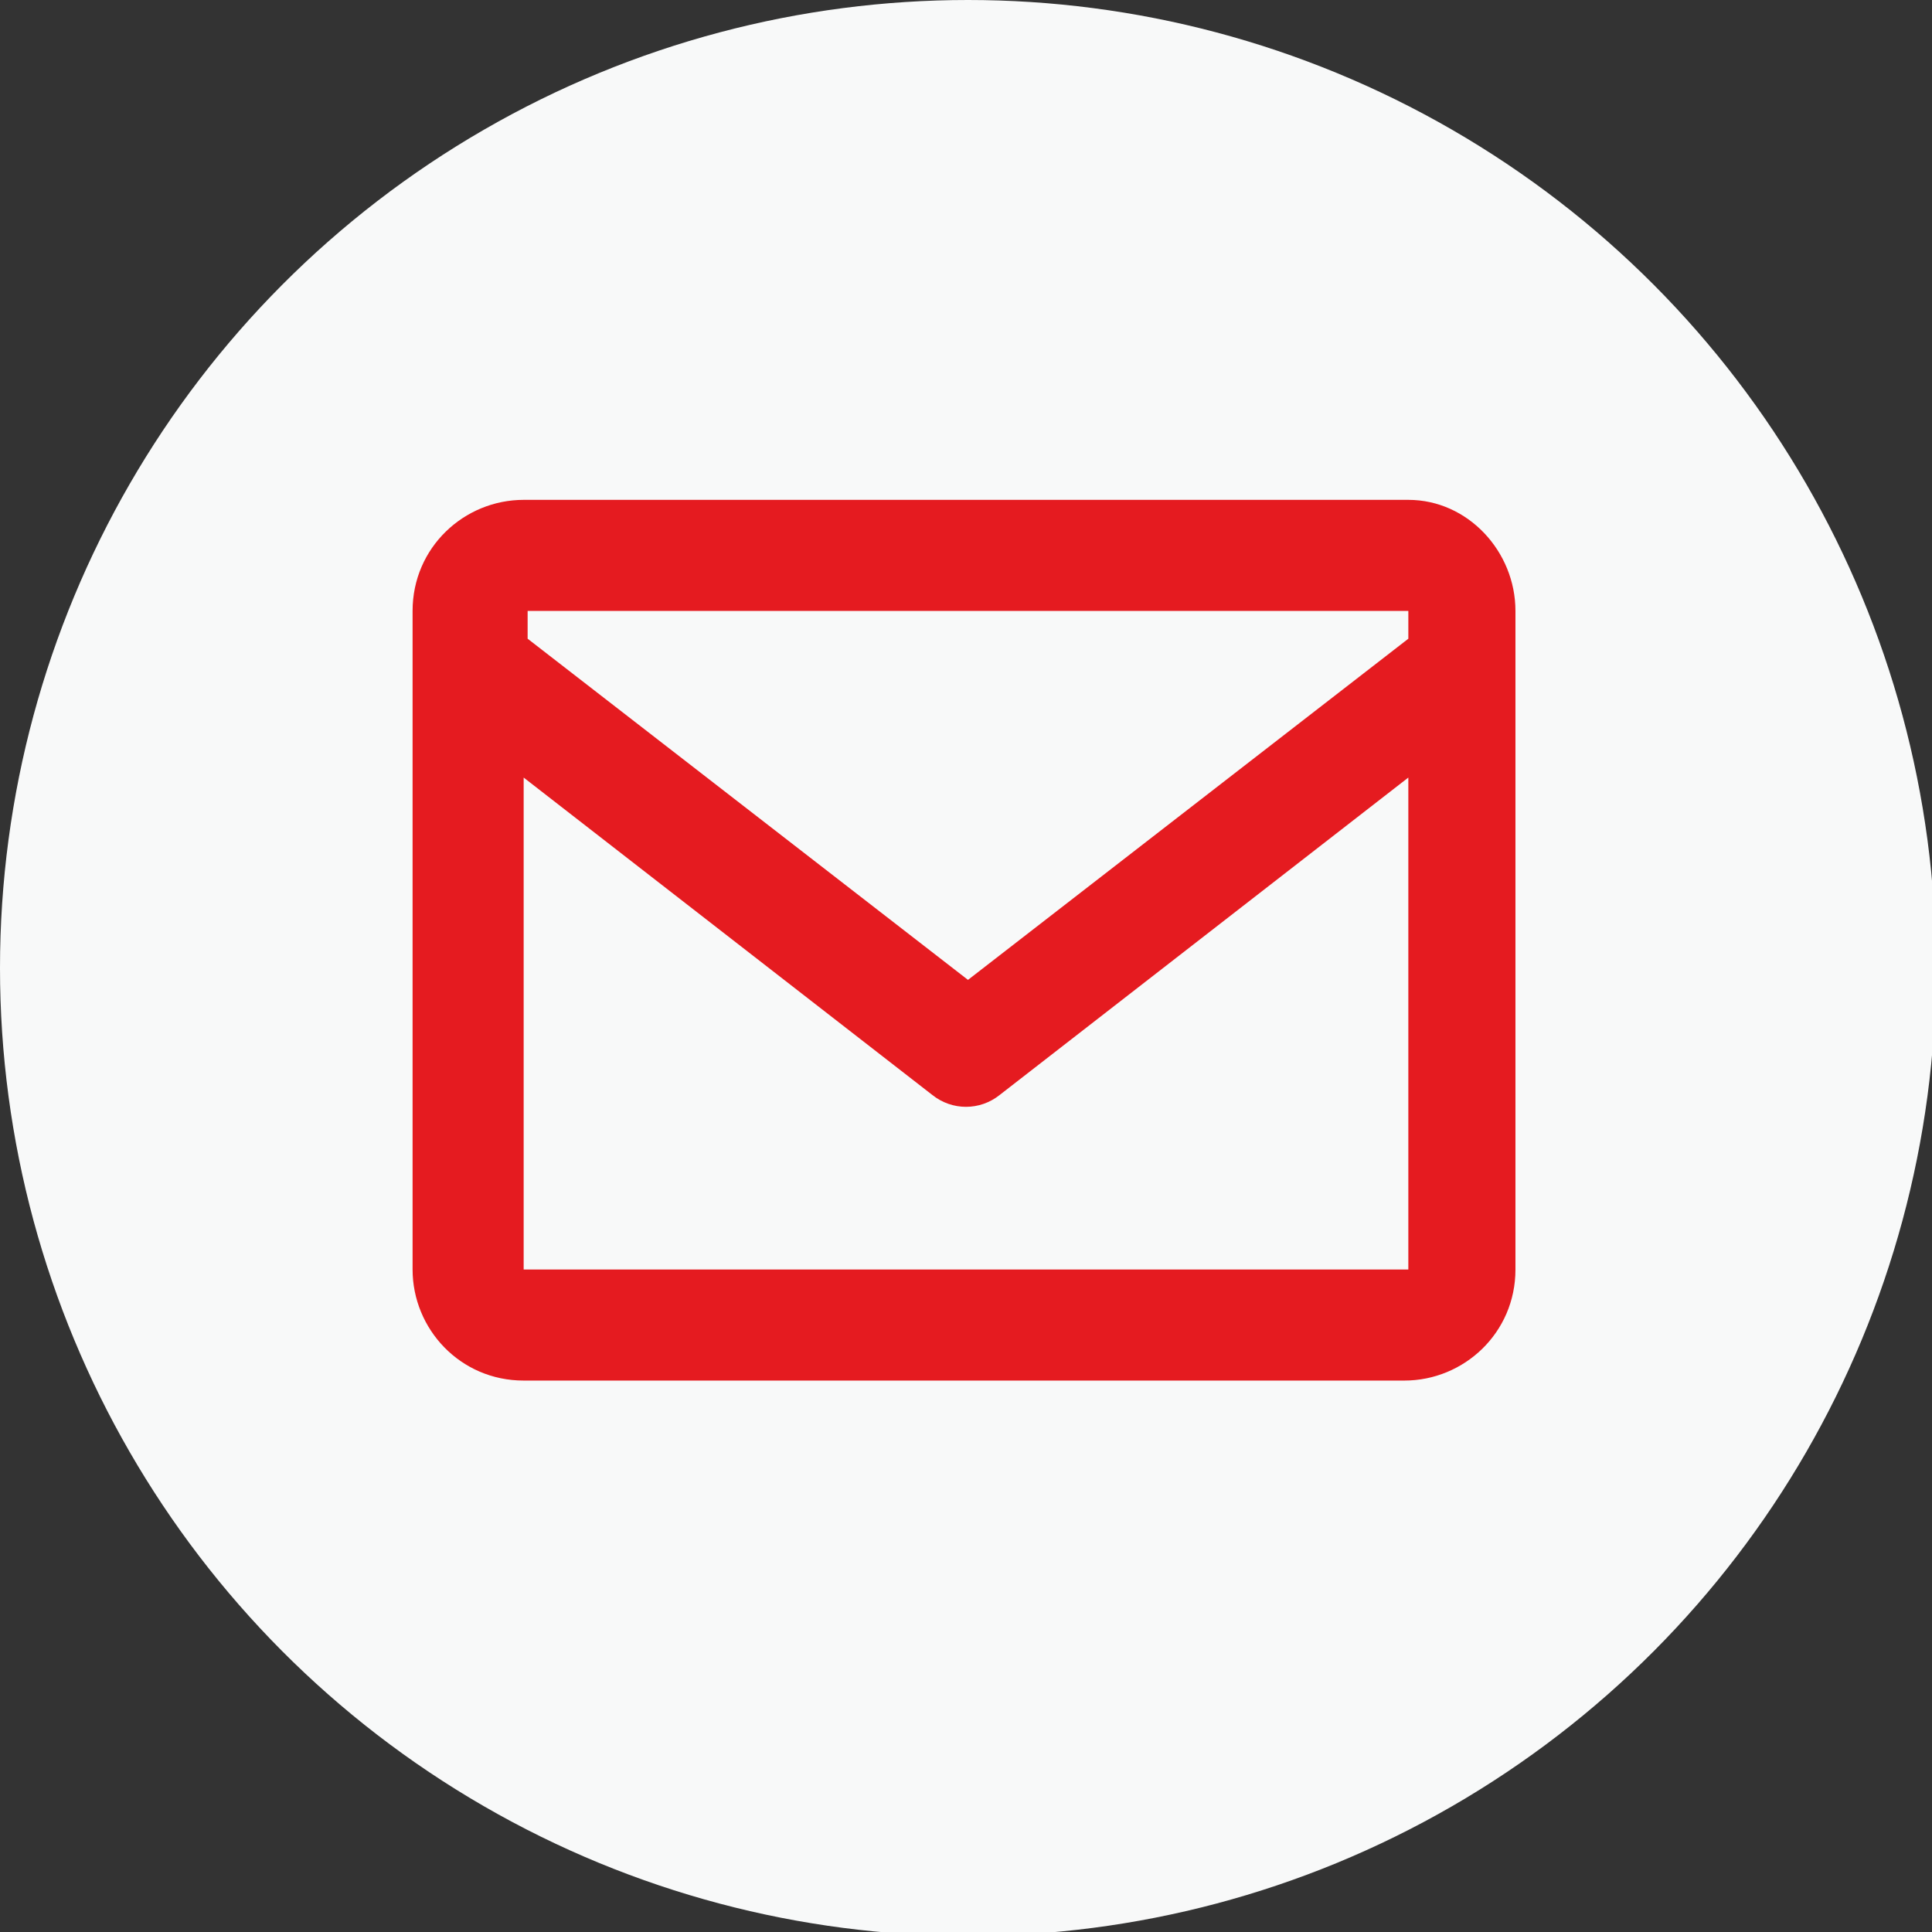 <?xml version="1.0" encoding="utf-8"?>
<!-- Generator: Adobe Illustrator 26.1.0, SVG Export Plug-In . SVG Version: 6.00 Build 0)  -->
<svg version="1.1" id="レイヤー_1" xmlns="http://www.w3.org/2000/svg" xmlns:xlink="http://www.w3.org/1999/xlink" x="0px"
	 y="0px" viewBox="0 0 48.7 48.7" style="enable-background:new 0 0 48.7 48.7;" xml:space="preserve">
<rect x="0" y="0" width="48.7" height="48.7" fill="#333333" stroke="none"/>
<style type="text/css">
	.st0{fill:#F8F9F9;}
	.st1{fill:#E51B20;}
</style>
<circle class="st0" cx="24.4" cy="24.4" r="24.4"/>
<path class="st1" d="M35.5,12.6H13.2c-1.5,0-2.8,1.2-2.8,2.8V32c0,1.5,1.2,2.8,2.8,2.8h22.2c1.5,0,2.8-1.2,2.8-2.8V15.4
	C38.2,13.9,37,12.6,35.5,12.6z M35.5,15.4v0.7l-11.1,8.6l-11.1-8.6v-0.7H35.5z M13.2,32V19.6l10.3,8c0.5,0.4,1.2,0.4,1.7,0l10.3-8
	l0,12.4H13.2z"/>
</svg>
